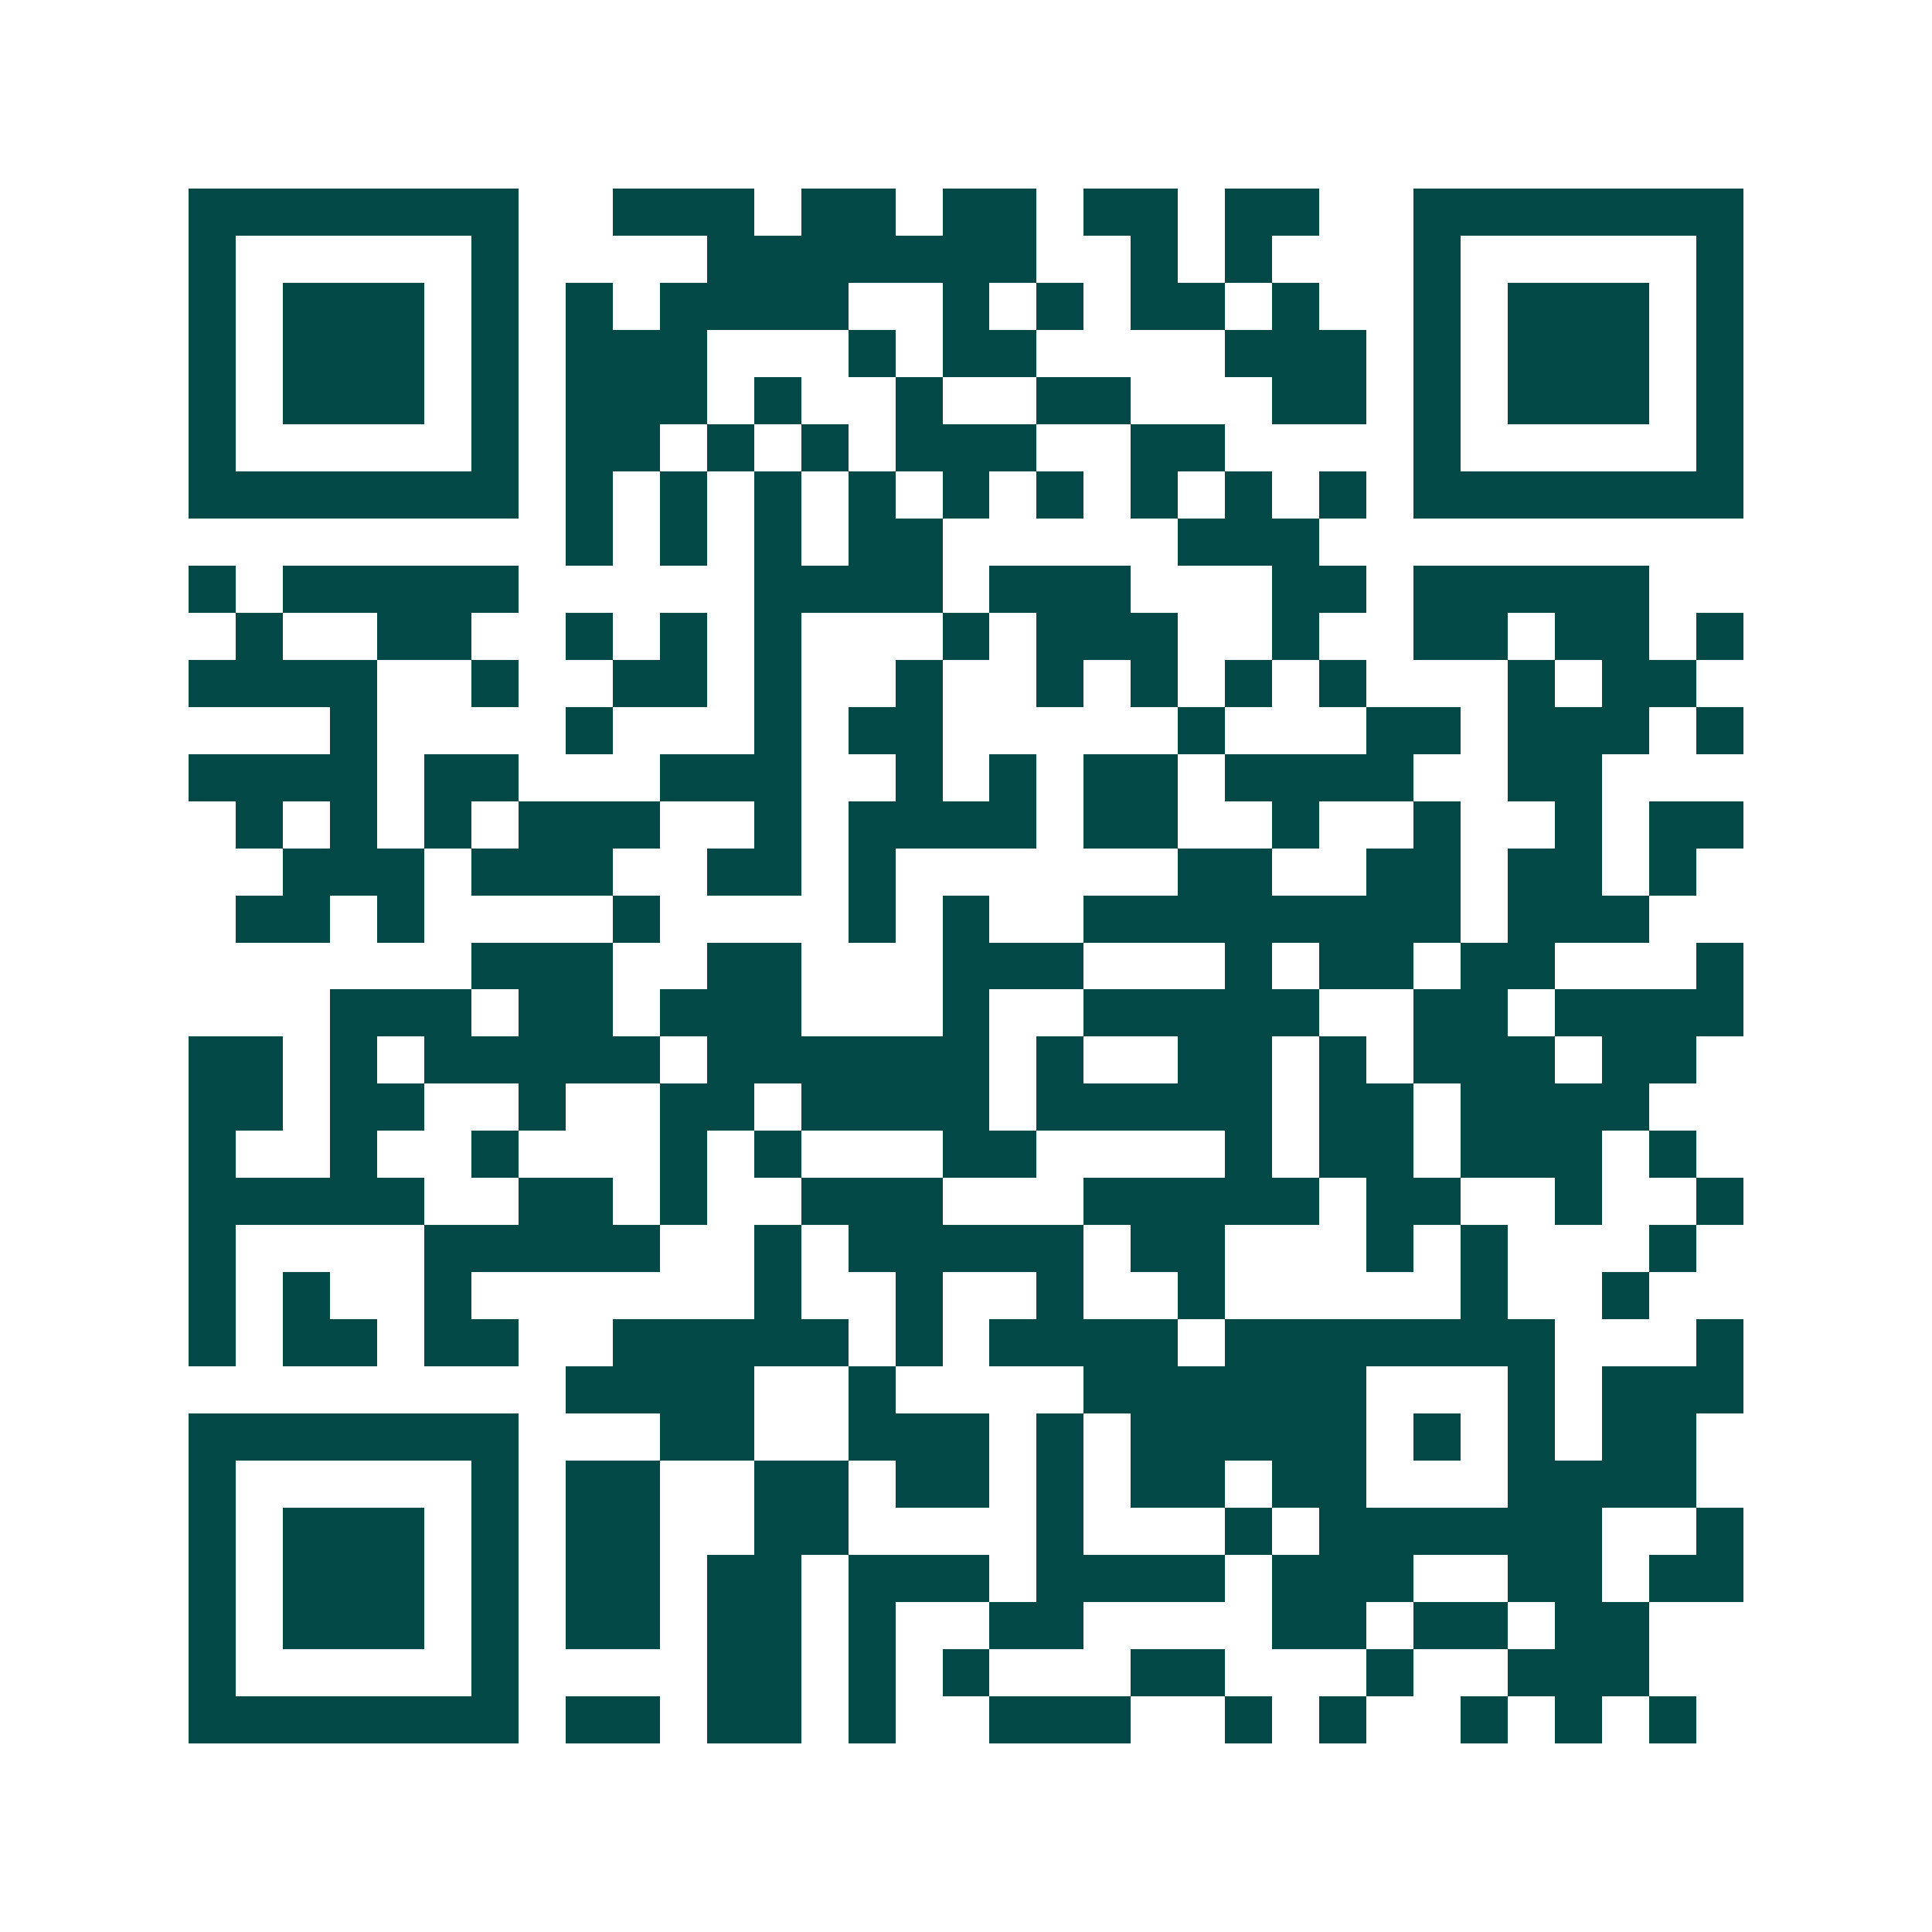 <svg xmlns="http://www.w3.org/2000/svg" width="200" height="200" viewBox="0 0 41 41" shape-rendering="crispEdges"><path fill="#ffffff" d="M0 0h41v41H0z"/><path stroke="#014847" d="M4 4.5h7m2 0h3m1 0h2m1 0h2m1 0h2m1 0h2m2 0h7M4 5.5h1m5 0h1m4 0h7m2 0h1m1 0h1m3 0h1m5 0h1M4 6.5h1m1 0h3m1 0h1m1 0h1m1 0h4m2 0h1m1 0h1m1 0h2m1 0h1m2 0h1m1 0h3m1 0h1M4 7.5h1m1 0h3m1 0h1m1 0h3m3 0h1m1 0h2m4 0h3m1 0h1m1 0h3m1 0h1M4 8.5h1m1 0h3m1 0h1m1 0h3m1 0h1m2 0h1m2 0h2m3 0h2m1 0h1m1 0h3m1 0h1M4 9.5h1m5 0h1m1 0h2m1 0h1m1 0h1m1 0h3m2 0h2m4 0h1m5 0h1M4 10.5h7m1 0h1m1 0h1m1 0h1m1 0h1m1 0h1m1 0h1m1 0h1m1 0h1m1 0h1m1 0h7M12 11.5h1m1 0h1m1 0h1m1 0h2m5 0h3M4 12.5h1m1 0h5m5 0h4m1 0h3m3 0h2m1 0h5M5 13.5h1m2 0h2m2 0h1m1 0h1m1 0h1m3 0h1m1 0h3m2 0h1m2 0h2m1 0h2m1 0h1M4 14.5h4m2 0h1m2 0h2m1 0h1m2 0h1m2 0h1m1 0h1m1 0h1m1 0h1m3 0h1m1 0h2M7 15.5h1m4 0h1m3 0h1m1 0h2m5 0h1m3 0h2m1 0h3m1 0h1M4 16.5h4m1 0h2m3 0h3m2 0h1m1 0h1m1 0h2m1 0h4m2 0h2M5 17.5h1m1 0h1m1 0h1m1 0h3m2 0h1m1 0h4m1 0h2m2 0h1m2 0h1m2 0h1m1 0h2M6 18.5h3m1 0h3m2 0h2m1 0h1m6 0h2m2 0h2m1 0h2m1 0h1M5 19.5h2m1 0h1m4 0h1m4 0h1m1 0h1m2 0h8m1 0h3M10 20.5h3m2 0h2m3 0h3m3 0h1m1 0h2m1 0h2m3 0h1M7 21.5h3m1 0h2m1 0h3m3 0h1m2 0h5m2 0h2m1 0h4M4 22.5h2m1 0h1m1 0h5m1 0h6m1 0h1m2 0h2m1 0h1m1 0h3m1 0h2M4 23.5h2m1 0h2m2 0h1m2 0h2m1 0h4m1 0h5m1 0h2m1 0h4M4 24.5h1m2 0h1m2 0h1m3 0h1m1 0h1m3 0h2m4 0h1m1 0h2m1 0h3m1 0h1M4 25.5h5m2 0h2m1 0h1m2 0h3m3 0h5m1 0h2m2 0h1m2 0h1M4 26.5h1m4 0h5m2 0h1m1 0h5m1 0h2m3 0h1m1 0h1m3 0h1M4 27.5h1m1 0h1m2 0h1m6 0h1m2 0h1m2 0h1m2 0h1m5 0h1m2 0h1M4 28.5h1m1 0h2m1 0h2m2 0h5m1 0h1m1 0h4m1 0h7m3 0h1M12 29.5h4m2 0h1m4 0h6m3 0h1m1 0h3M4 30.5h7m3 0h2m2 0h3m1 0h1m1 0h5m1 0h1m1 0h1m1 0h2M4 31.5h1m5 0h1m1 0h2m2 0h2m1 0h2m1 0h1m1 0h2m1 0h2m3 0h4M4 32.5h1m1 0h3m1 0h1m1 0h2m2 0h2m4 0h1m3 0h1m1 0h6m2 0h1M4 33.5h1m1 0h3m1 0h1m1 0h2m1 0h2m1 0h3m1 0h4m1 0h3m2 0h2m1 0h2M4 34.5h1m1 0h3m1 0h1m1 0h2m1 0h2m1 0h1m2 0h2m4 0h2m1 0h2m1 0h2M4 35.5h1m5 0h1m4 0h2m1 0h1m1 0h1m3 0h2m3 0h1m2 0h3M4 36.5h7m1 0h2m1 0h2m1 0h1m2 0h3m2 0h1m1 0h1m2 0h1m1 0h1m1 0h1"/></svg>
